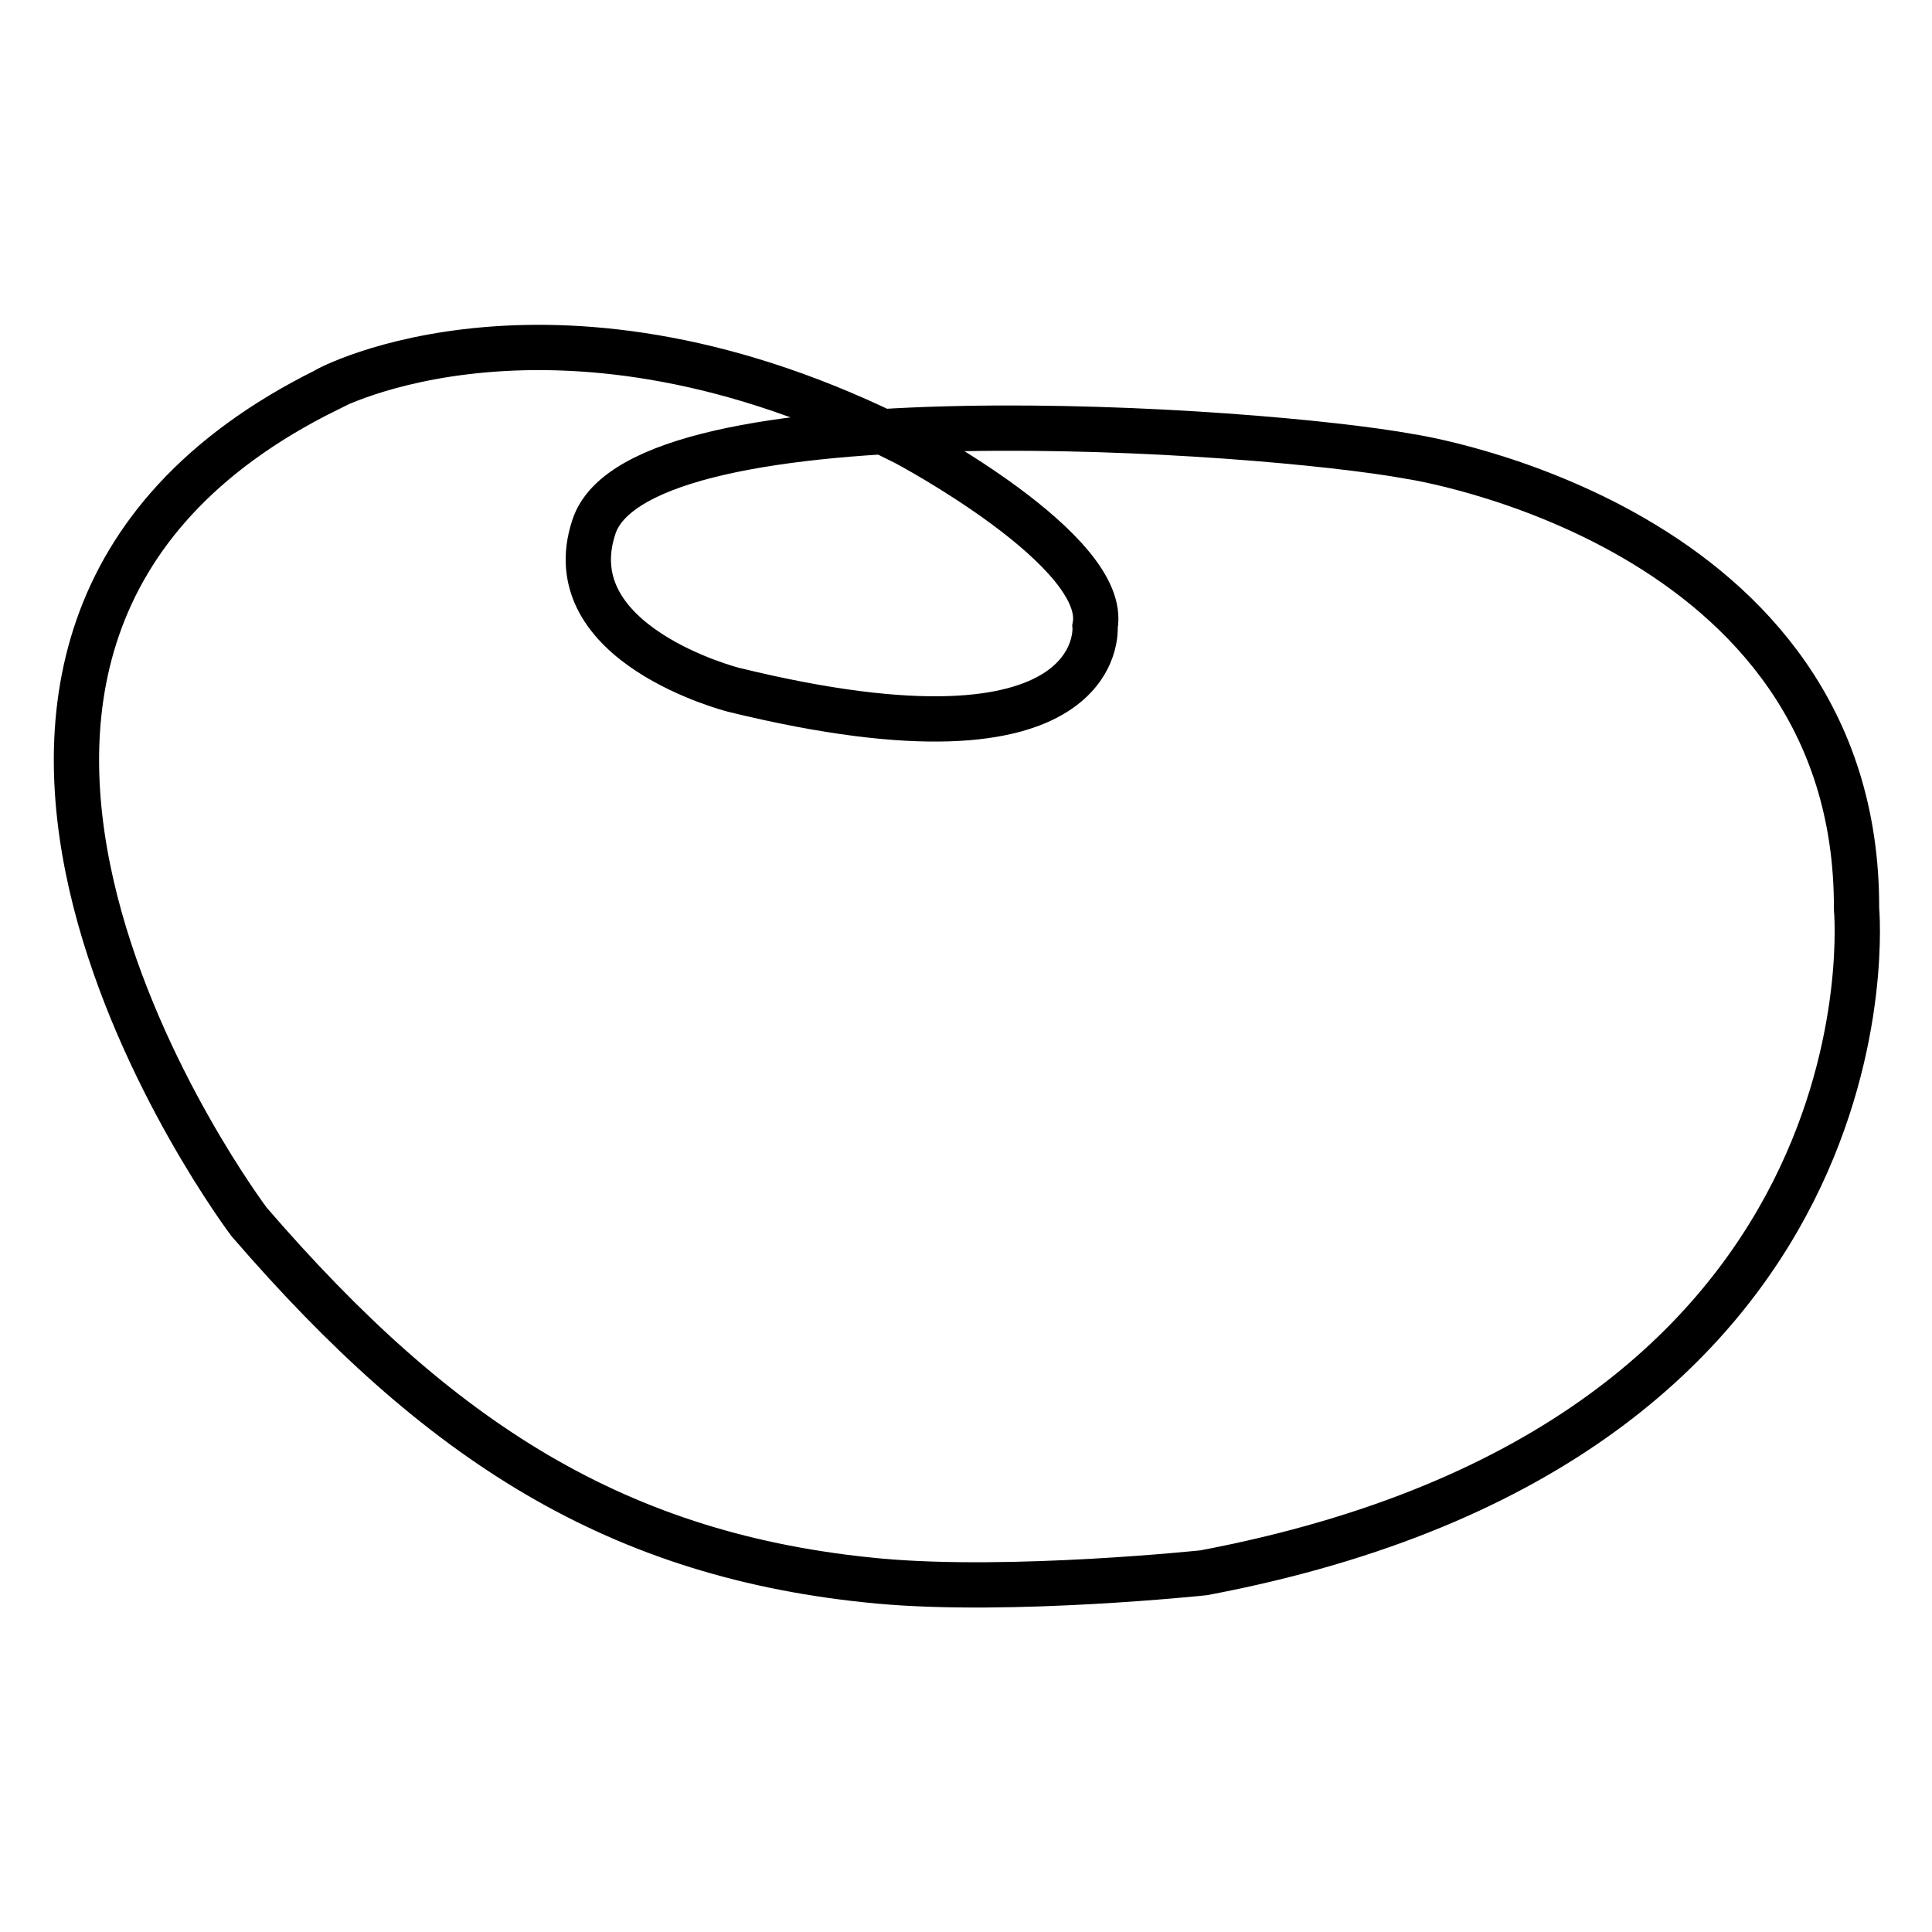 <?xml version="1.0" encoding="utf-8"?>
<!-- Svg Vector Icons : http://www.onlinewebfonts.com/icon -->
<!DOCTYPE svg PUBLIC "-//W3C//DTD SVG 1.1//EN" "http://www.w3.org/Graphics/SVG/1.1/DTD/svg11.dtd">
<svg version="1.1" xmlns="http://www.w3.org/2000/svg" xmlns:xlink="http://www.w3.org/1999/xlink" x="0px" y="0px" viewBox="0 0 256 256" enable-background="new 0 0 256 256" xml:space="preserve">
<g> <path stroke-width="6" fill-opacity="0" stroke="#000000"  d="M120,58.7c0,0,27,14.3,25.1,24.3c0,0,1.9,20.6-47.9,8.4c0,0-23.7-6-18.5-21.6c6.1-18.6,88.1-13,108.2-9.3 c0,0,59.3,8.9,59.1,59.9c0,0,6.6,70.4-86.5,88c0,0-25.4,2.7-43,1.1c-34.6-3.2-58.3-18.4-83.5-47.6c0,0-57.7-76.5,10.2-110.2 C43.1,51.6,73.7,35.2,120,58.7L120,58.7z"/></g>
</svg>
